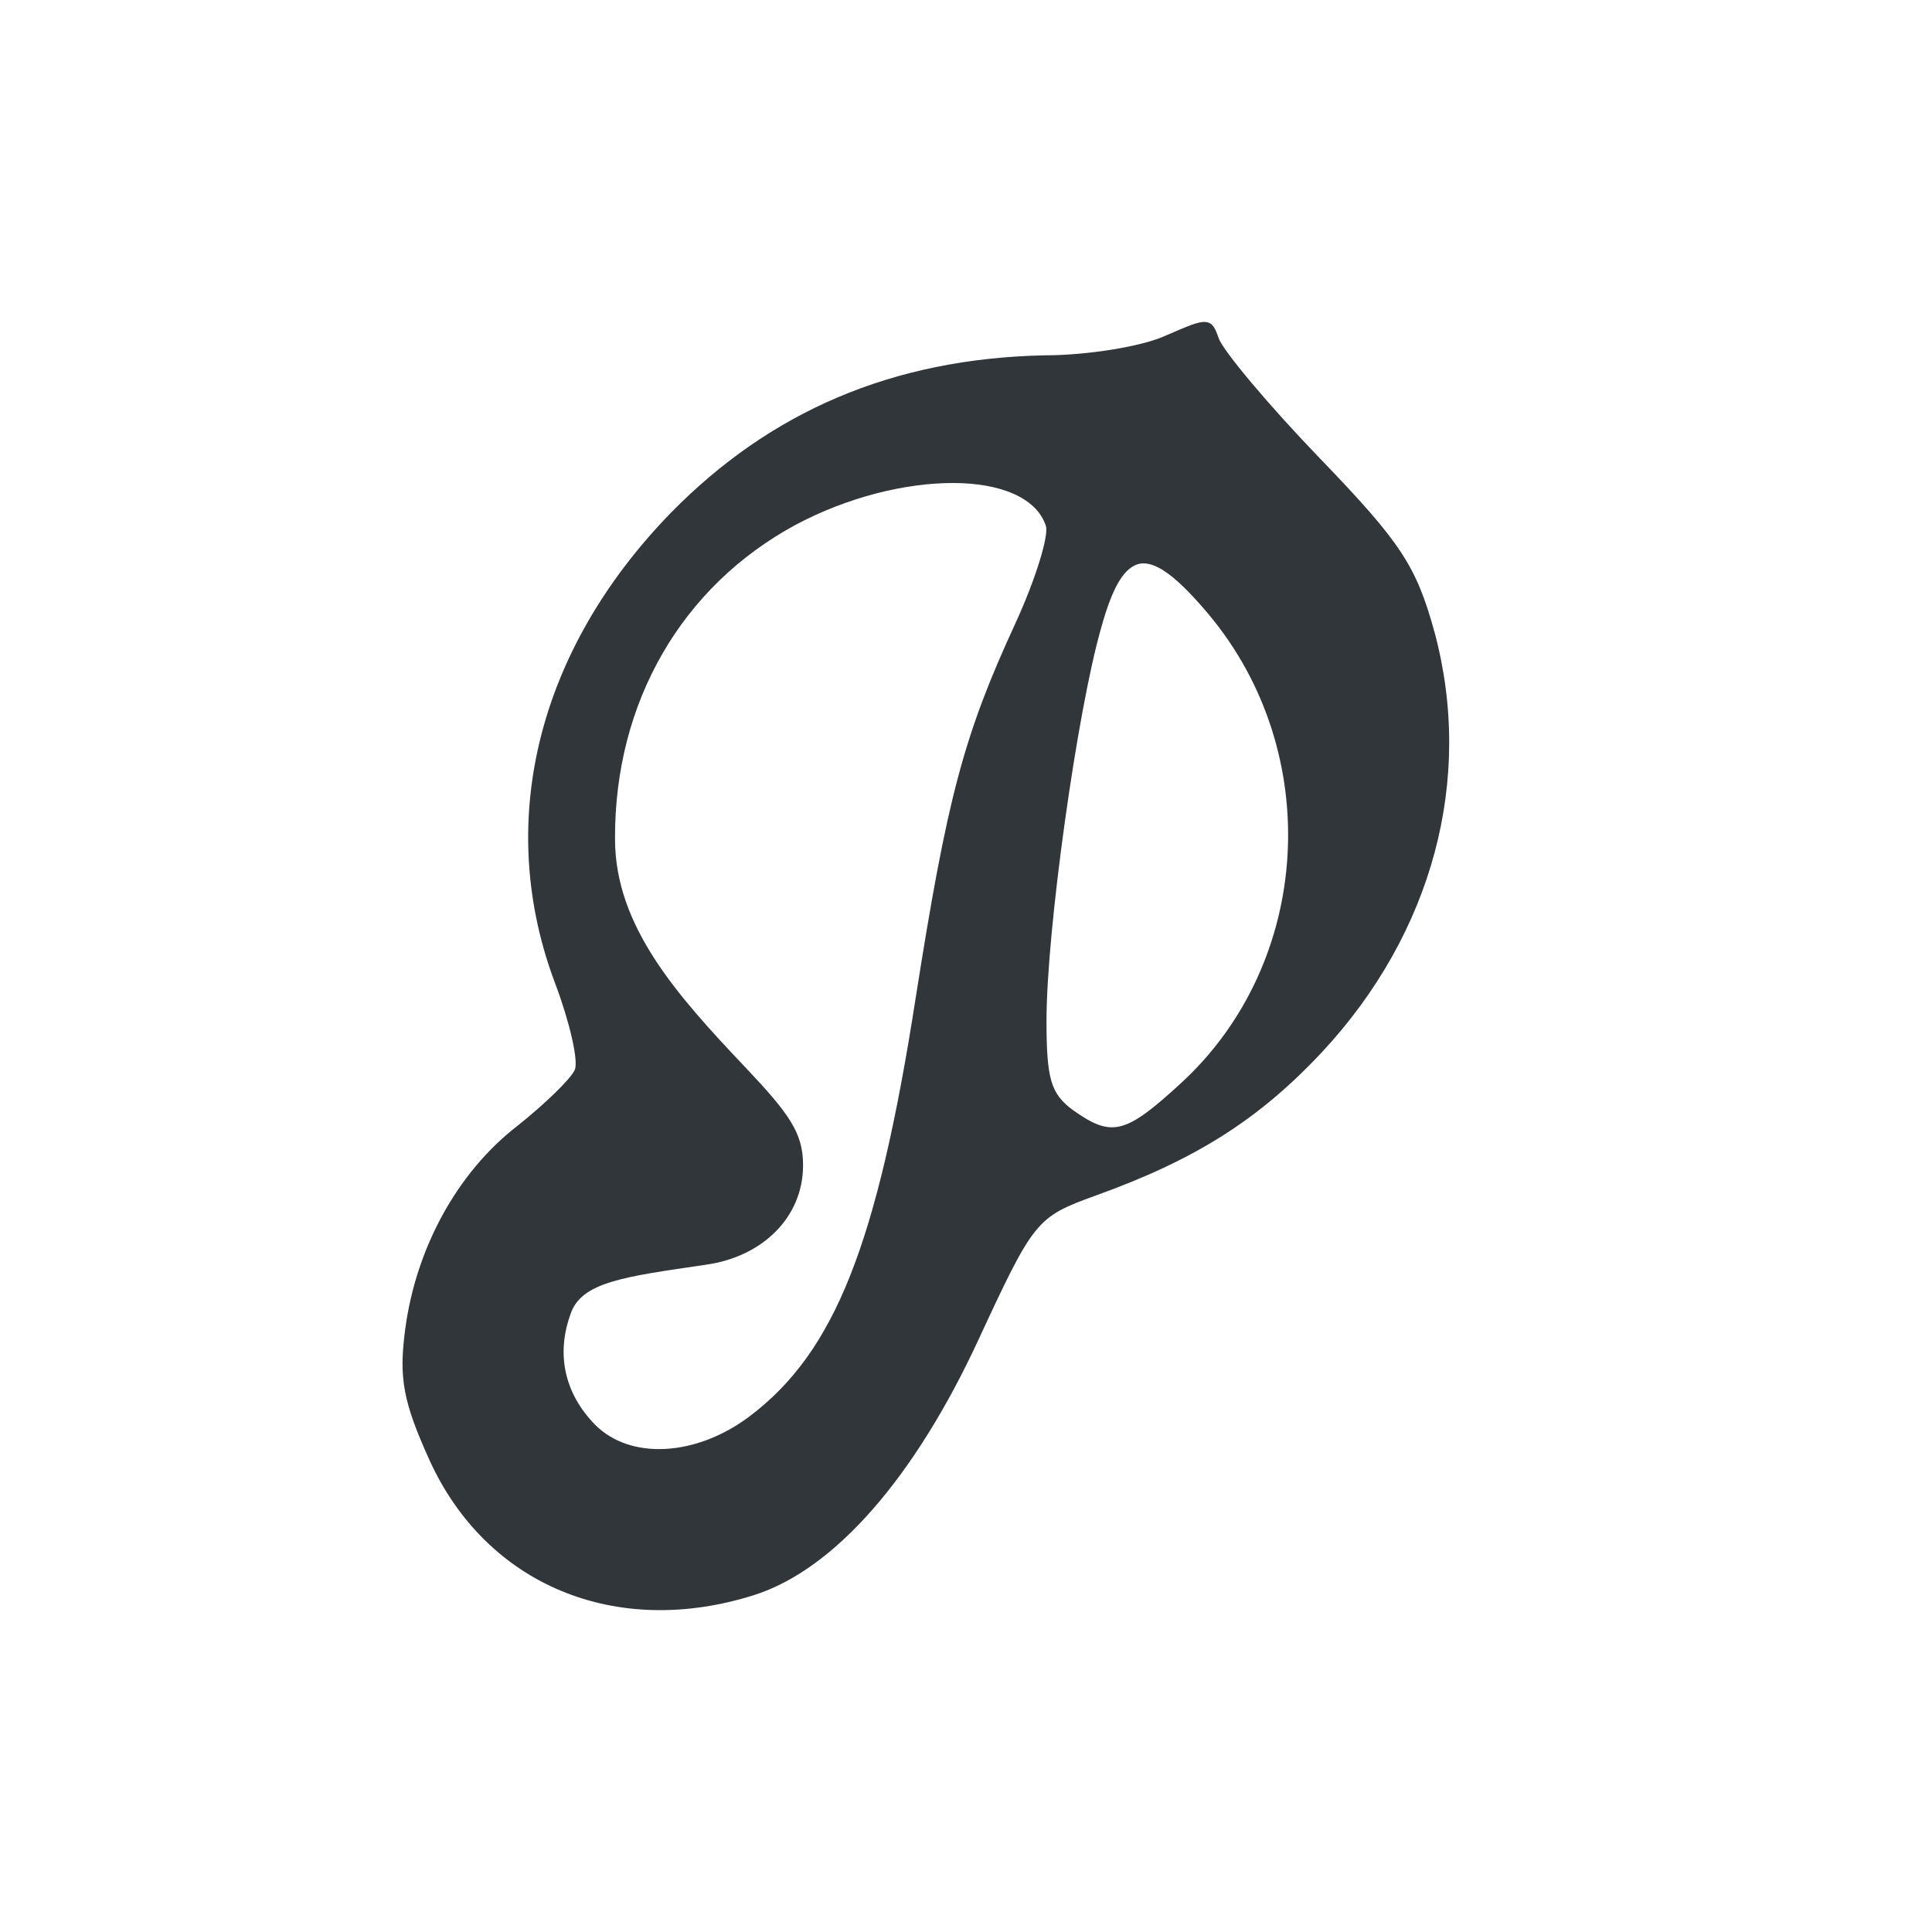 <svg xmlns="http://www.w3.org/2000/svg" width="12pt" height="12pt" version="1.1" viewBox="0 0 12 12">
 <g>
  <path style="fill:rgb(19.216%,21.176%,23.137%)" d="M 7.488 2 C 7.441 1.996 7.375 2.027 7.246 2.082 C 7.098 2.152 6.754 2.207 6.488 2.207 C 5.539 2.227 4.781 2.559 4.168 3.184 C 3.332 4.043 3.07 5.121 3.453 6.121 C 3.539 6.352 3.594 6.59 3.57 6.645 C 3.547 6.699 3.387 6.855 3.215 6.992 C 2.84 7.281 2.582 7.754 2.516 8.262 C 2.477 8.562 2.504 8.707 2.668 9.07 C 3.023 9.848 3.828 10.18 4.688 9.906 C 5.184 9.746 5.68 9.18 6.078 8.32 C 6.422 7.578 6.438 7.559 6.805 7.426 C 7.426 7.203 7.82 6.953 8.211 6.535 C 8.898 5.797 9.156 4.84 8.91 3.926 C 8.797 3.516 8.703 3.371 8.199 2.848 C 7.879 2.516 7.598 2.18 7.57 2.102 C 7.547 2.035 7.531 2.004 7.488 2 Z M 5.918 3 C 6.211 3 6.438 3.09 6.496 3.266 C 6.516 3.324 6.434 3.594 6.309 3.867 C 5.984 4.57 5.883 4.957 5.688 6.195 C 5.449 7.734 5.184 8.398 4.656 8.797 C 4.324 9.047 3.914 9.07 3.695 8.848 C 3.508 8.656 3.453 8.414 3.543 8.164 C 3.609 7.961 3.879 7.93 4.387 7.855 C 4.738 7.805 4.988 7.559 4.988 7.238 C 4.988 7.039 4.906 6.922 4.633 6.633 C 4.207 6.184 3.82 5.754 3.82 5.211 C 3.816 4.363 4.234 3.641 4.945 3.258 C 5.27 3.086 5.625 3 5.918 3 Z M 7.086 3.5 C 7.188 3.488 7.32 3.594 7.504 3.812 C 8.227 4.672 8.152 5.977 7.336 6.727 C 6.988 7.047 6.906 7.066 6.664 6.895 C 6.527 6.793 6.5 6.703 6.5 6.34 C 6.5 5.781 6.691 4.414 6.84 3.898 C 6.91 3.645 6.984 3.516 7.086 3.5 Z M 7.086 3.5"/>
 </g>
</svg>
